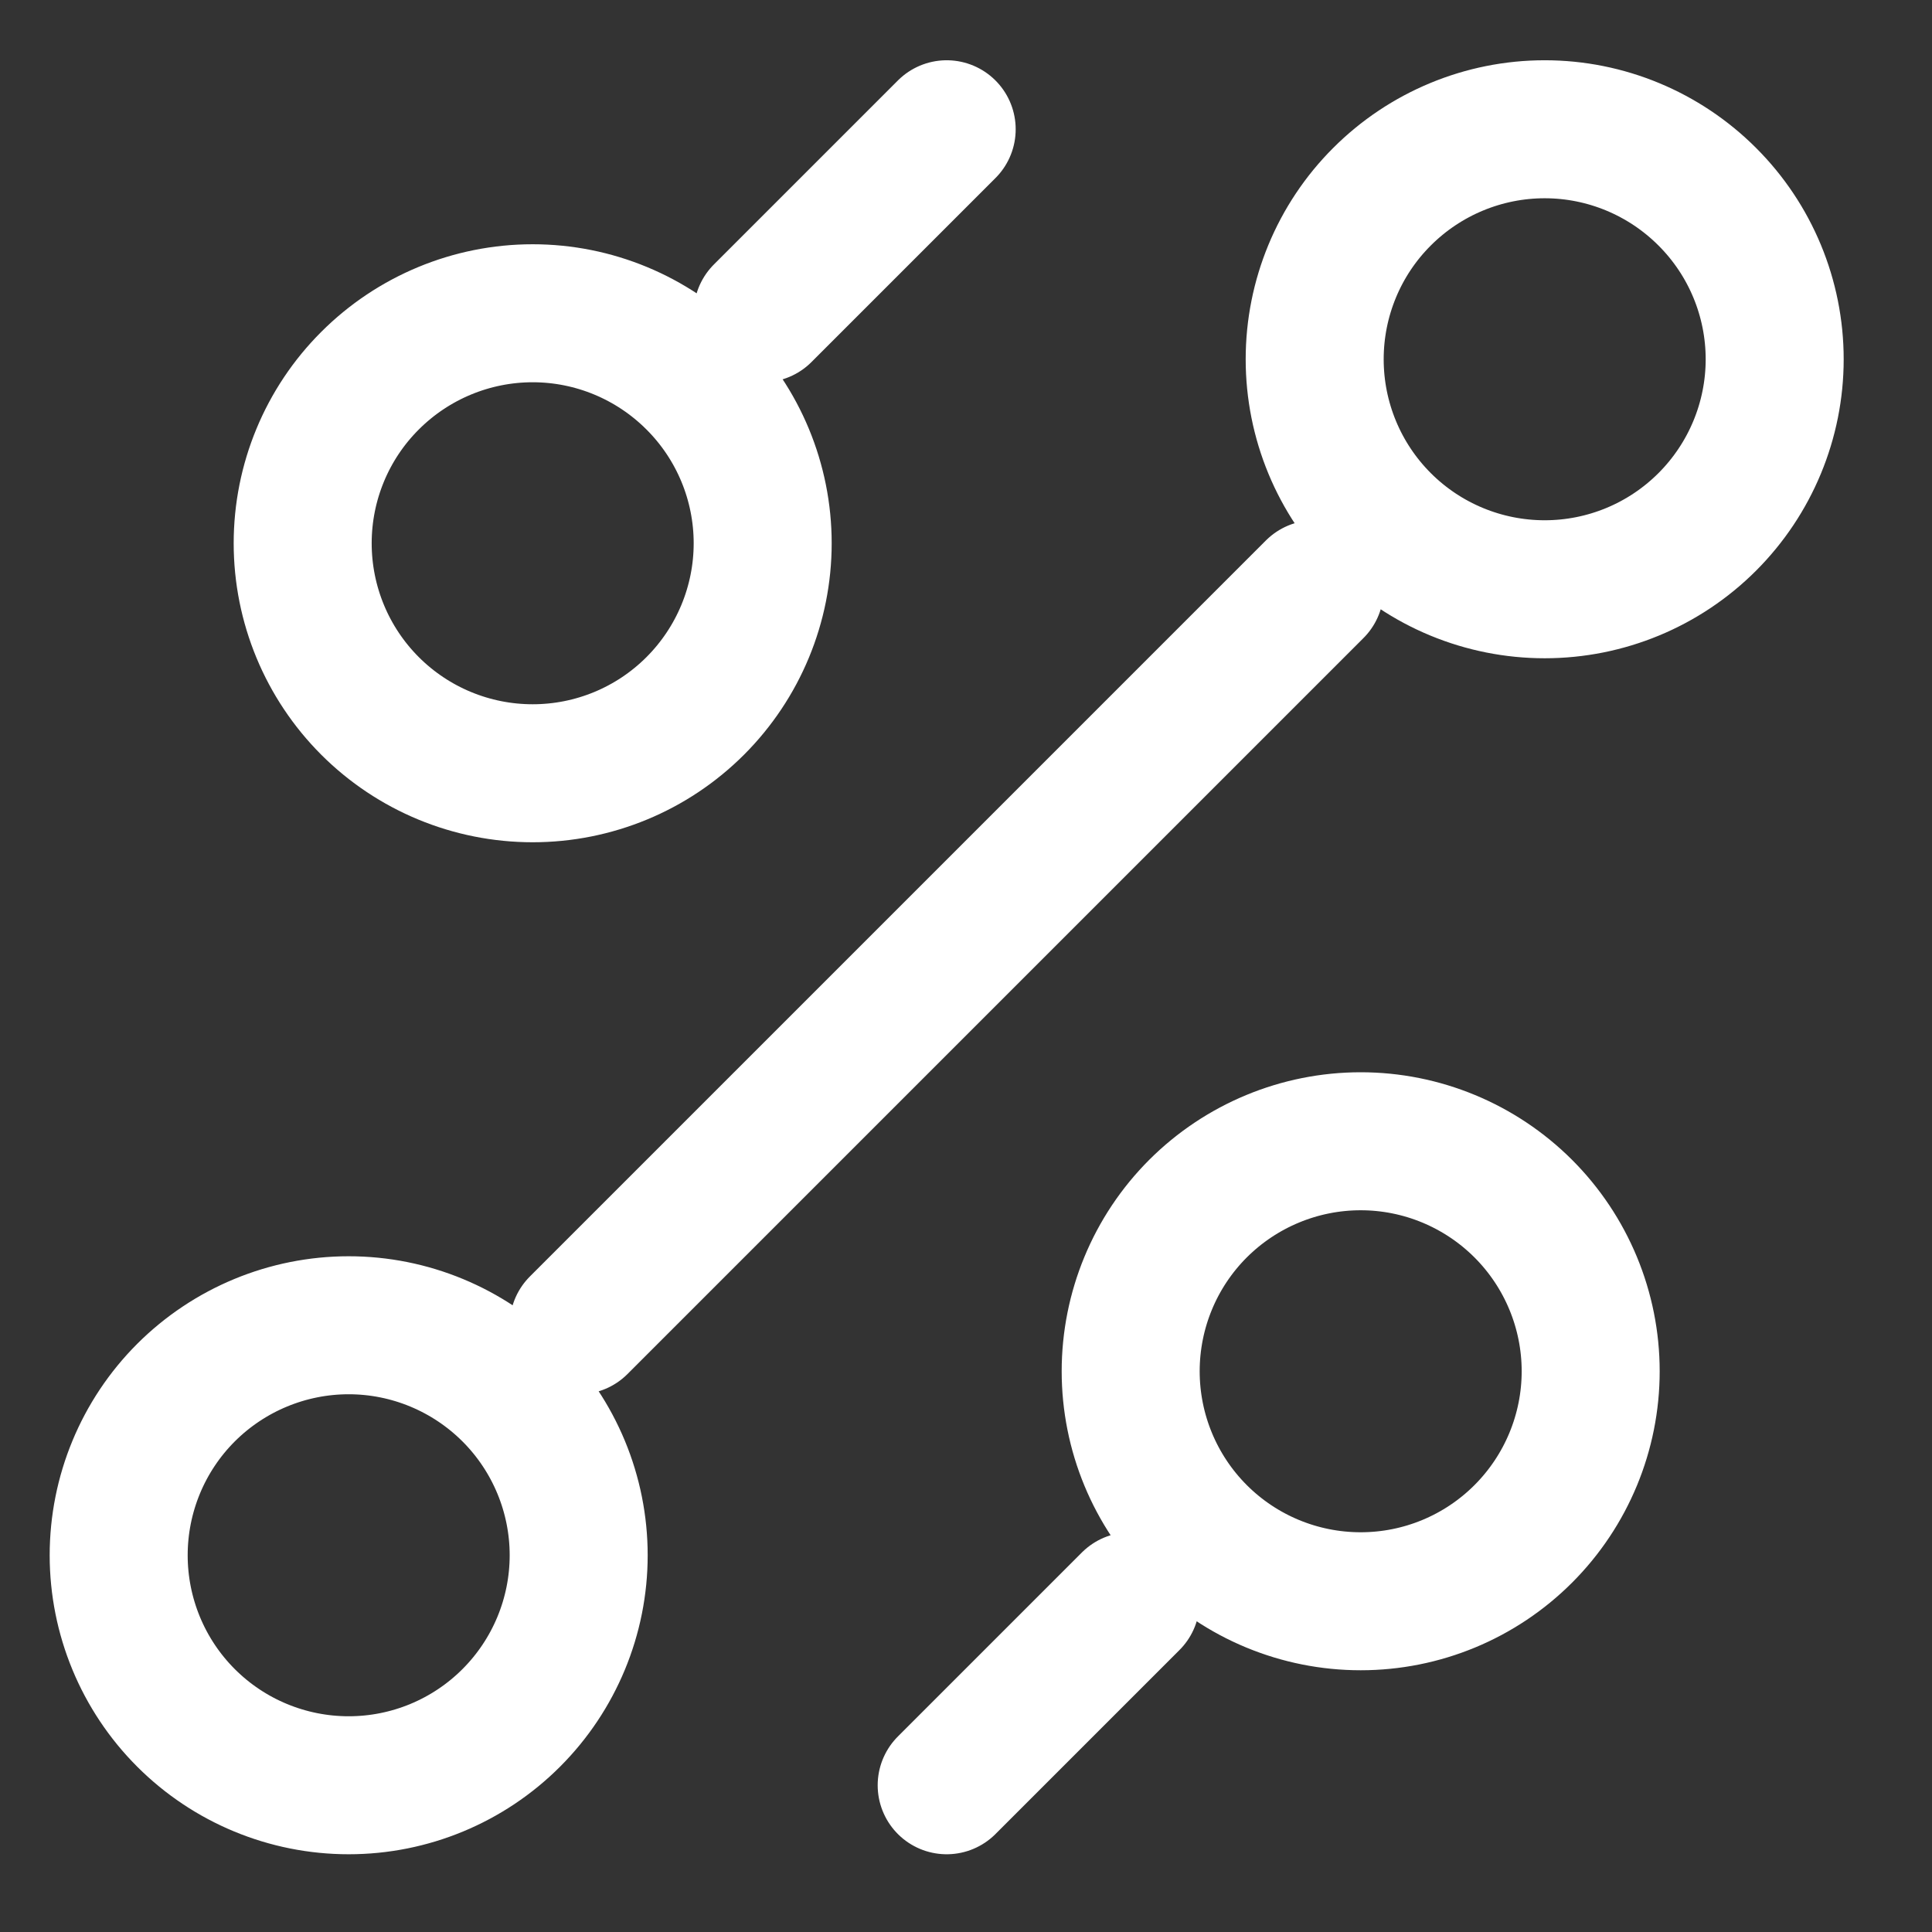 <svg width="21" height="21" viewBox="0 0 21 21" fill="none" xmlns="http://www.w3.org/2000/svg">
<rect x="0" y="0" width="21" height="21" fill="#333333" stroke="none"/>
<path d="M8.29 3.405L10.29 1.405M6.29 14.405L14.29 6.405M10.29 19.405L12.29 17.405M14.79 17.405C15.453 17.405 16.088 17.142 16.557 16.673C17.026 16.204 17.29 15.568 17.29 14.905C17.29 14.242 17.026 13.606 16.557 13.137C16.088 12.669 15.453 12.405 14.79 12.405C14.127 12.405 13.491 12.669 13.022 13.137C12.553 13.606 12.29 14.242 12.29 14.905C12.29 15.568 12.553 16.204 13.022 16.673C13.491 17.142 14.127 17.405 14.79 17.405ZM5.79 8.405C6.453 8.405 7.088 8.142 7.557 7.673C8.026 7.204 8.29 6.568 8.29 5.905C8.29 5.242 8.026 4.606 7.557 4.138C7.088 3.669 6.453 3.405 5.79 3.405C5.127 3.405 4.491 3.669 4.022 4.138C3.553 4.606 3.29 5.242 3.29 5.905C3.29 6.568 3.553 7.204 4.022 7.673C4.491 8.142 5.127 8.405 5.79 8.405ZM3.79 19.405C4.453 19.405 5.088 19.142 5.557 18.673C6.026 18.204 6.29 17.568 6.29 16.905C6.29 16.242 6.026 15.606 5.557 15.137C5.088 14.669 4.453 14.405 3.79 14.405C3.127 14.405 2.491 14.669 2.022 15.137C1.553 15.606 1.29 16.242 1.29 16.905C1.29 17.568 1.553 18.204 2.022 18.673C2.491 19.142 3.127 19.405 3.79 19.405ZM16.79 6.405C17.453 6.405 18.088 6.142 18.557 5.673C19.026 5.204 19.29 4.568 19.29 3.905C19.29 3.242 19.026 2.606 18.557 2.138C18.088 1.669 17.453 1.405 16.79 1.405C16.127 1.405 15.491 1.669 15.022 2.138C14.553 2.606 14.29 3.242 14.29 3.905C14.29 4.568 14.553 5.204 15.022 5.673C15.491 6.142 16.127 6.405 16.79 6.405Z" stroke="white" stroke-width="1.5" stroke-linecap="round" stroke-linejoin="round"/>
</svg>
